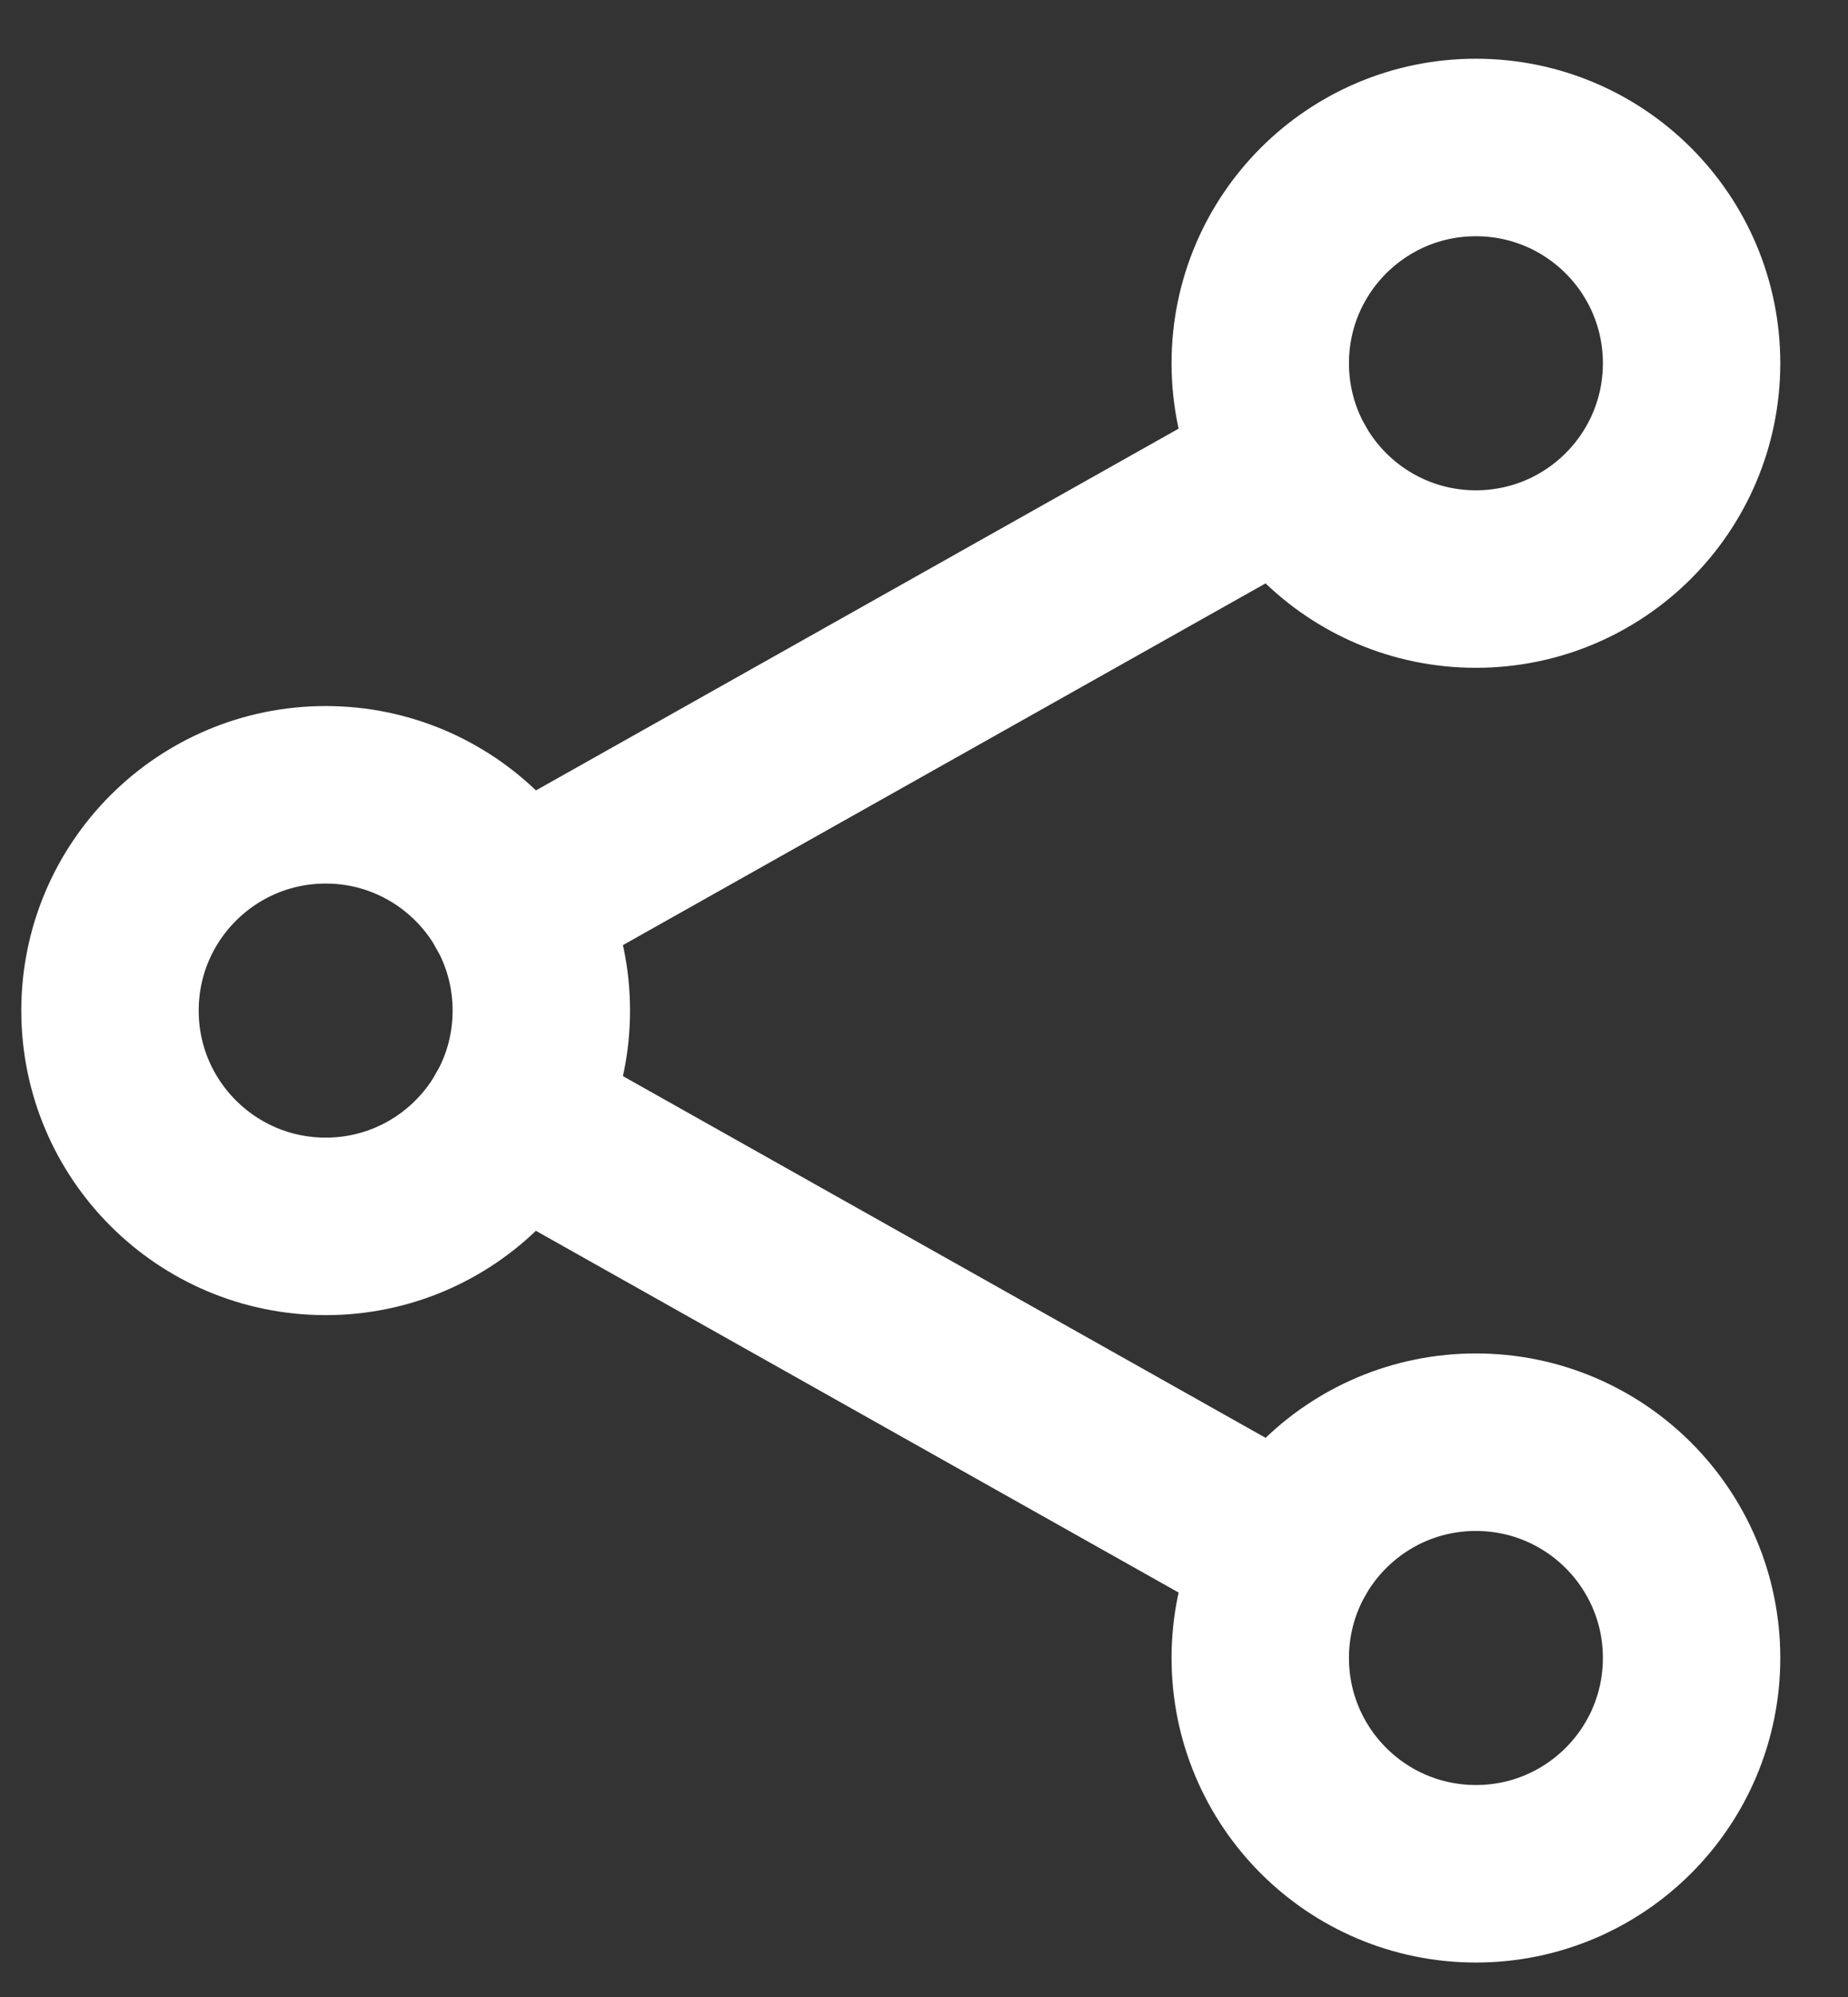 <svg width="25" height="27" viewBox="0 0 25 27" fill="none" xmlns="http://www.w3.org/2000/svg">
<rect x="0" y="0" width="25" height="27" fill="#333333" stroke="none"/>
<path d="M4.406 16.581C6.017 16.581 7.323 15.275 7.323 13.664C7.323 12.052 6.017 10.746 4.406 10.746C2.795 10.746 1.488 12.052 1.488 13.664C1.488 15.275 2.795 16.581 4.406 16.581Z" stroke="white" stroke-width="2.4" stroke-linecap="round" stroke-linejoin="round"/>
<path d="M19.966 7.829C21.578 7.829 22.884 6.523 22.884 4.911C22.884 3.3 21.578 1.994 19.966 1.994C18.355 1.994 17.049 3.3 17.049 4.911C17.049 6.523 18.355 7.829 19.966 7.829Z" stroke="white" stroke-width="2.4" stroke-linecap="round" stroke-linejoin="round"/>
<path d="M19.966 25.334C21.578 25.334 22.884 24.028 22.884 22.416C22.884 20.805 21.578 19.499 19.966 19.499C18.355 19.499 17.049 20.805 17.049 22.416C17.049 24.028 18.355 25.334 19.966 25.334Z" stroke="white" stroke-width="2.4" stroke-linecap="round" stroke-linejoin="round"/>
<path d="M6.947 15.094L17.422 20.986" stroke="white" stroke-width="2.4" stroke-linecap="round" stroke-linejoin="round"/>
<path d="M17.422 6.341L6.947 12.234" stroke="white" stroke-width="2.4" stroke-linecap="round" stroke-linejoin="round"/>
</svg>
